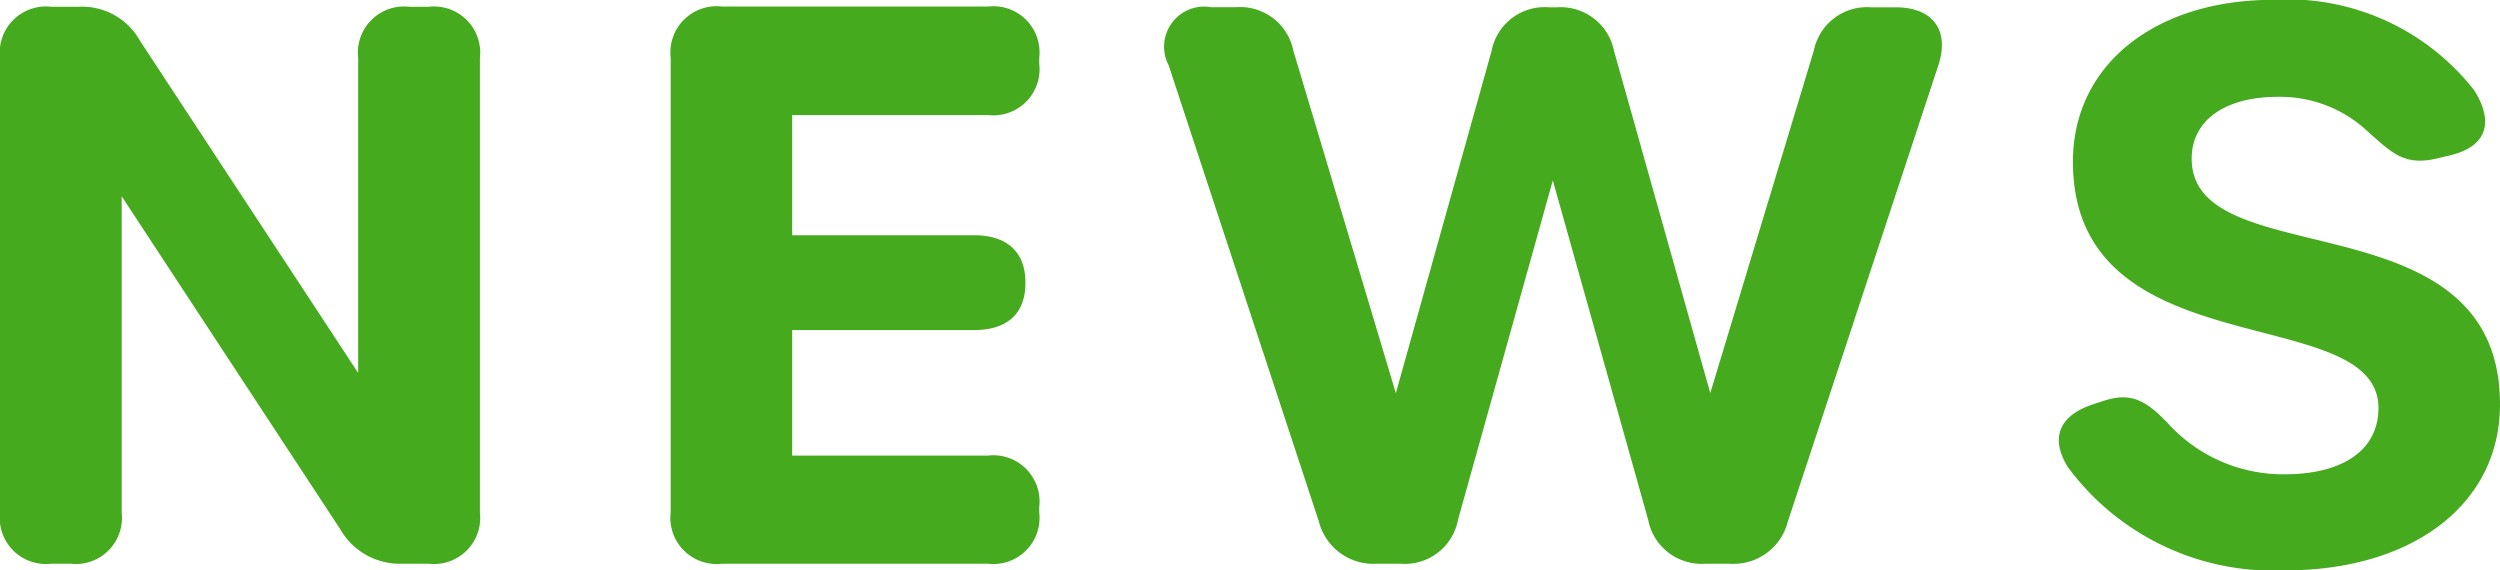 <svg xmlns="http://www.w3.org/2000/svg" width="51.999" height="11.864" viewBox="0 0 51.999 11.864">
  <path id="パス_1429" data-name="パス 1429" d="M2.25,0h.4A.961.961,0,0,0,3.715-1.066V-7.642L8.263-.714A1.424,1.424,0,0,0,9.547,0H10.1a.961.961,0,0,0,1.066-1.066v-9.453A.961.961,0,0,0,10.1-11.584H9.7a.961.961,0,0,0-1.066,1.066v6.55L4.1-10.87a1.379,1.379,0,0,0-1.284-.714H2.25a.961.961,0,0,0-1.066,1.066v9.453A.961.961,0,0,0,2.25,0ZM16.2,0h5.532A.961.961,0,0,0,22.8-1.066v-.117a.961.961,0,0,0-1.066-1.066H17.661V-4.86h3.785c.687,0,1.066-.341,1.066-.975v-.016c0-.629-.378-.981-1.066-.981H17.661v-2.5h4.073A.961.961,0,0,0,22.8-10.4v-.123a.961.961,0,0,0-1.066-1.066H16.2a.961.961,0,0,0-1.066,1.066v9.453A.961.961,0,0,0,16.2,0ZM29.828,0h.49A1.123,1.123,0,0,0,31.51-.914l1.972-7.058L35.465-.914A1.13,1.13,0,0,0,36.656,0h.5a1.164,1.164,0,0,0,1.214-.877L41.5-10.364c.243-.735-.118-1.209-.886-1.209H40.1a1.126,1.126,0,0,0-1.189.9L36.757-3.548l-2-7.111a1.133,1.133,0,0,0-1.19-.914H33.4a1.122,1.122,0,0,0-1.192.909L30.217-3.548l-2.133-7.127a1.128,1.128,0,0,0-1.191-.9h-.517a.834.834,0,0,0-.884,1.209L28.617-.875A1.168,1.168,0,0,0,29.828,0ZM48.721.138c2.633,0,4.462-1.367,4.462-3.45,0-4.366-6.413-2.657-6.413-5.112,0-.794.686-1.287,1.793-1.287a2.661,2.661,0,0,1,1.884.735c.481.422.74.711,1.434.545l.266-.064c.738-.176.927-.661.506-1.343a4.921,4.921,0,0,0-4.2-1.89C46-11.725,44.3-10.369,44.3-8.363c0,4.347,6.355,2.873,6.355,5.126,0,.863-.729,1.377-1.952,1.377a3.239,3.239,0,0,1-2.418-1.05c-.459-.484-.772-.664-1.337-.48l-.216.07c-.707.23-.919.689-.539,1.309A5.313,5.313,0,0,0,48.721.138Z" transform="translate(-1.184 11.725)" fill="#46aa1e"/>
</svg>
